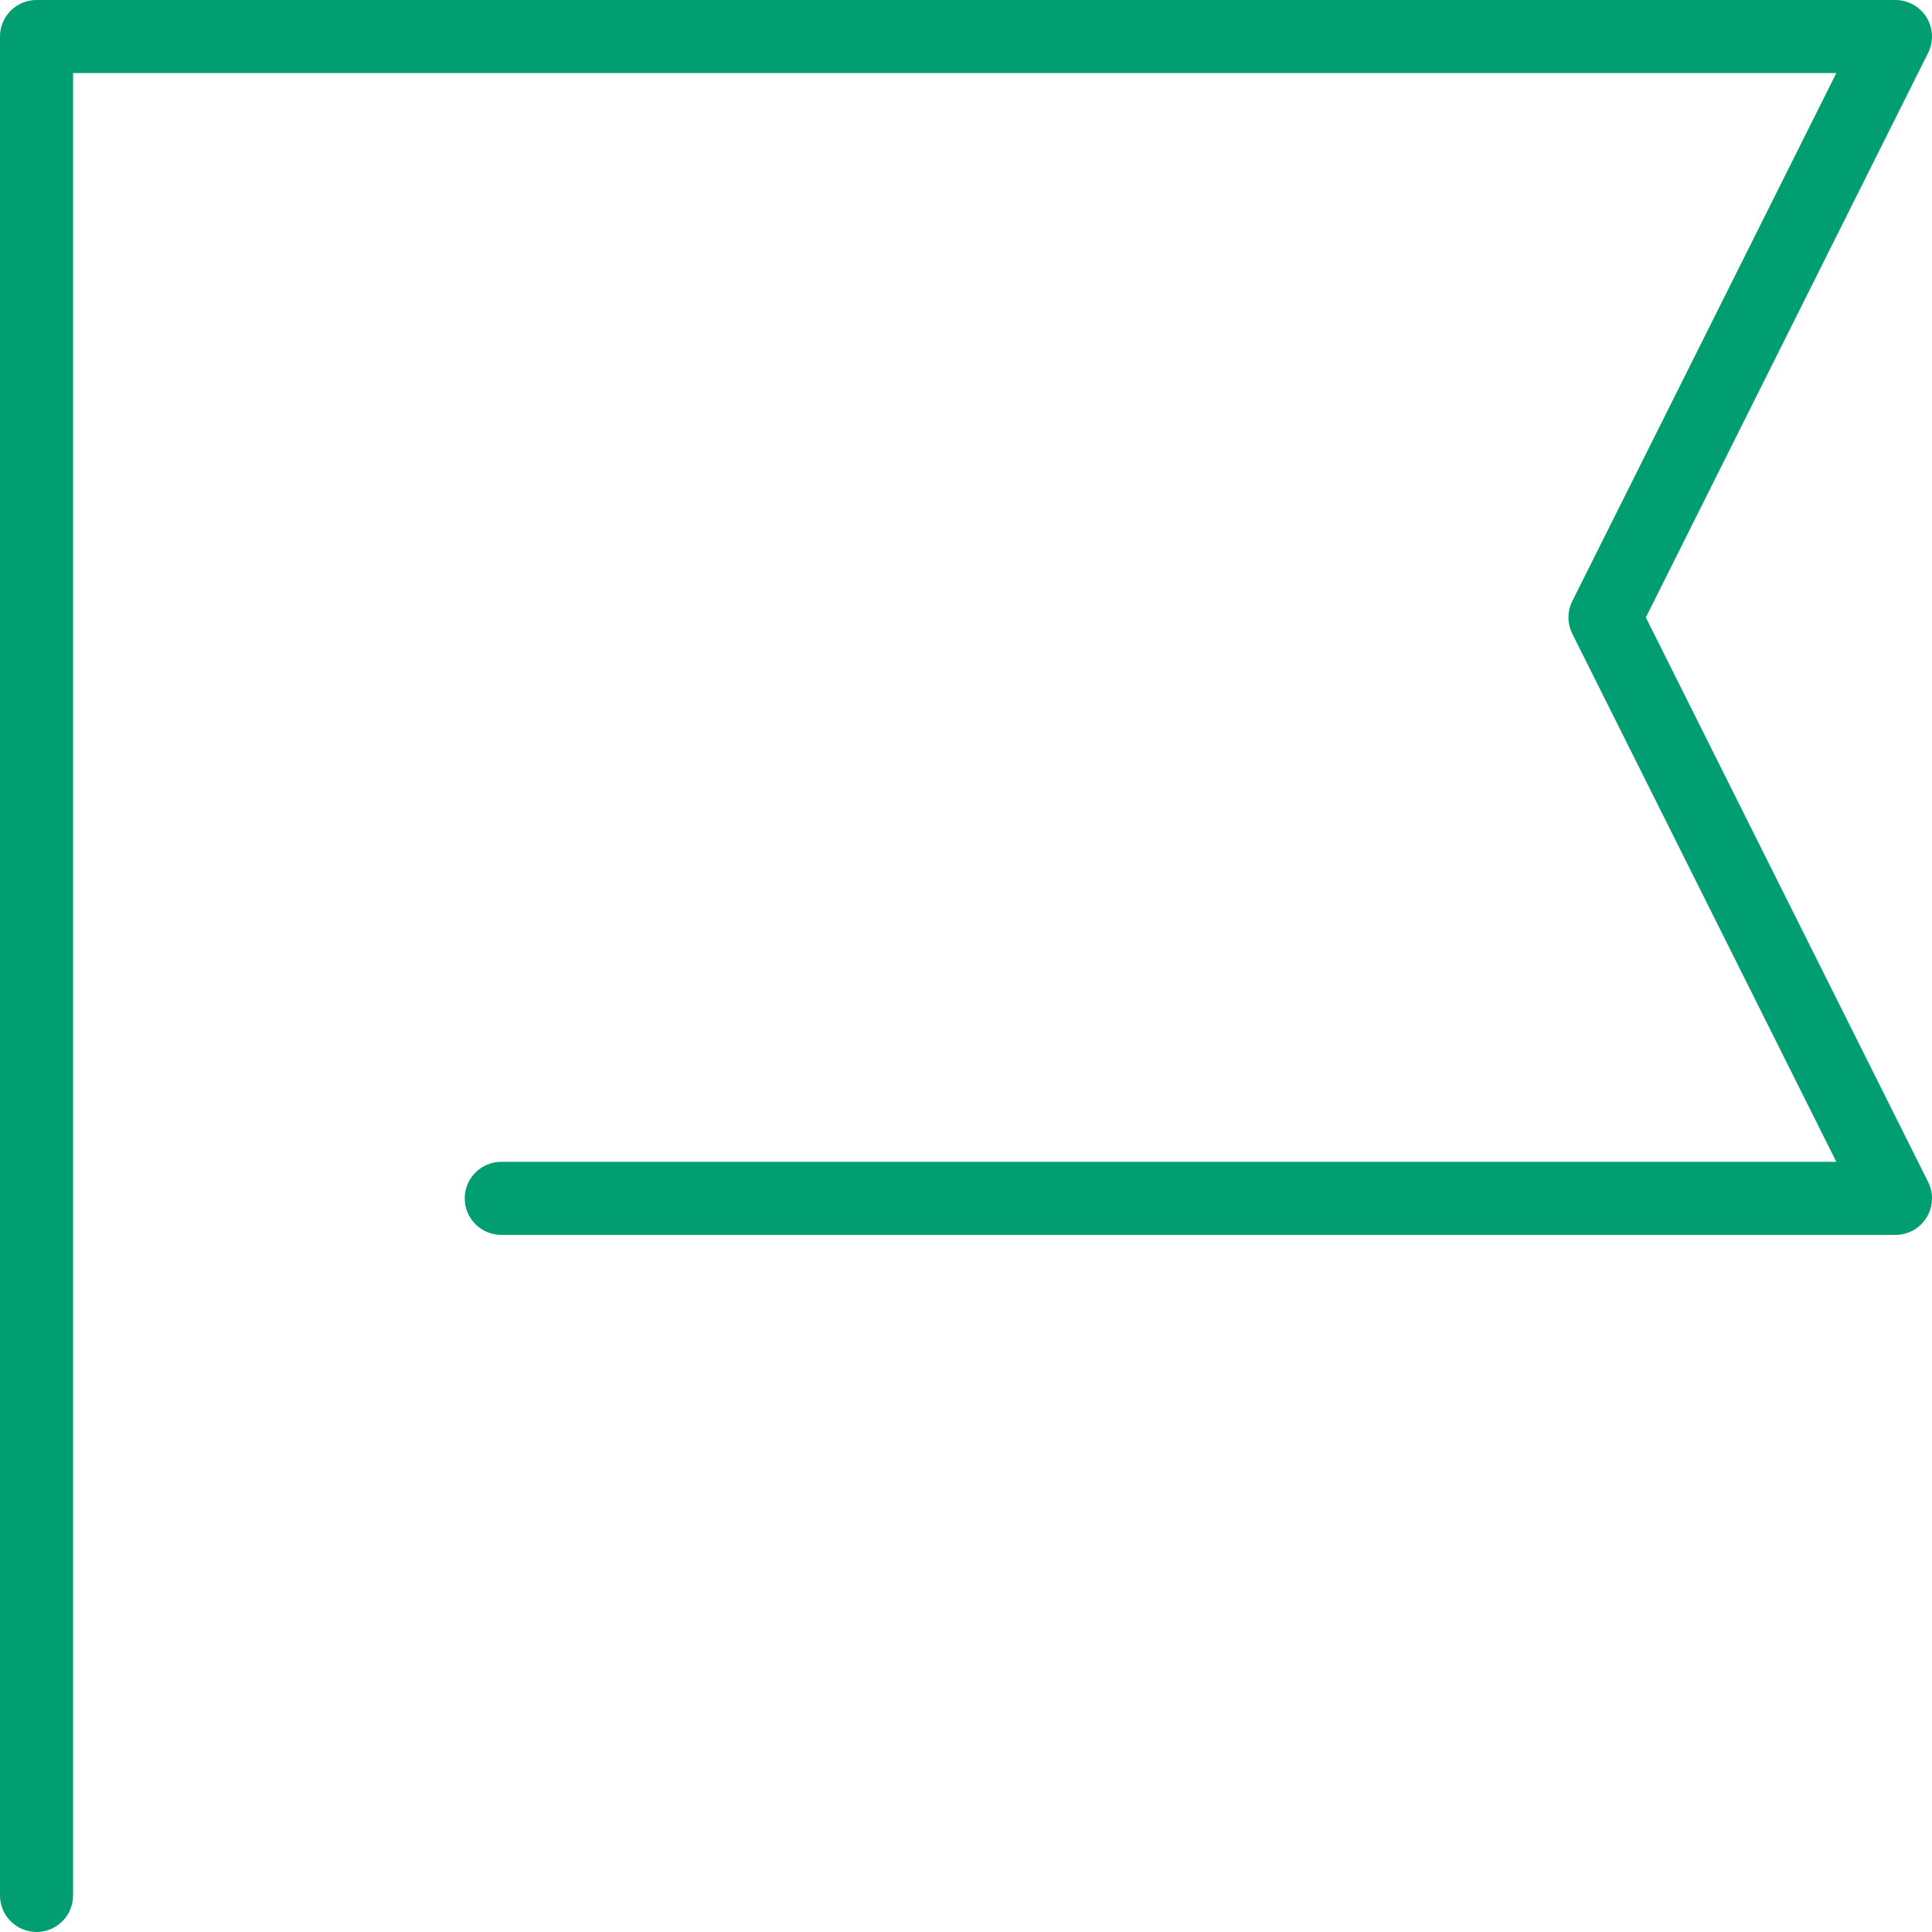 <?xml version="1.0" encoding="UTF-8"?>
<svg id="_レイヤー_1" xmlns="http://www.w3.org/2000/svg" version="1.1" viewBox="0 0 158.668 158.667">
  <!-- Generator: Adobe Illustrator 29.3.1, SVG Export Plug-In . SVG Version: 2.1.0 Build 151)  -->
  <path d="M135.166,50.708l23.184-46.367c.465-.93.415-2.034-.132-2.919-.546-.884-1.512-1.422-2.552-1.422H3C1.343,0,0,1.343,0,3v152.667c0,1.657,1.343,3,3,3s3-1.343,3-3V6h144.812l-21.683,43.367c-.422.845-.422,1.839,0,2.683l21.683,43.367H41.167c-1.657,0-3,1.343-3,3s1.343,3,3,3h114.5c1.04,0,2.006-.539,2.552-1.423.547-.885.597-1.989.132-2.919l-23.184-46.367h0Z" fill="#019e71"/>
</svg>